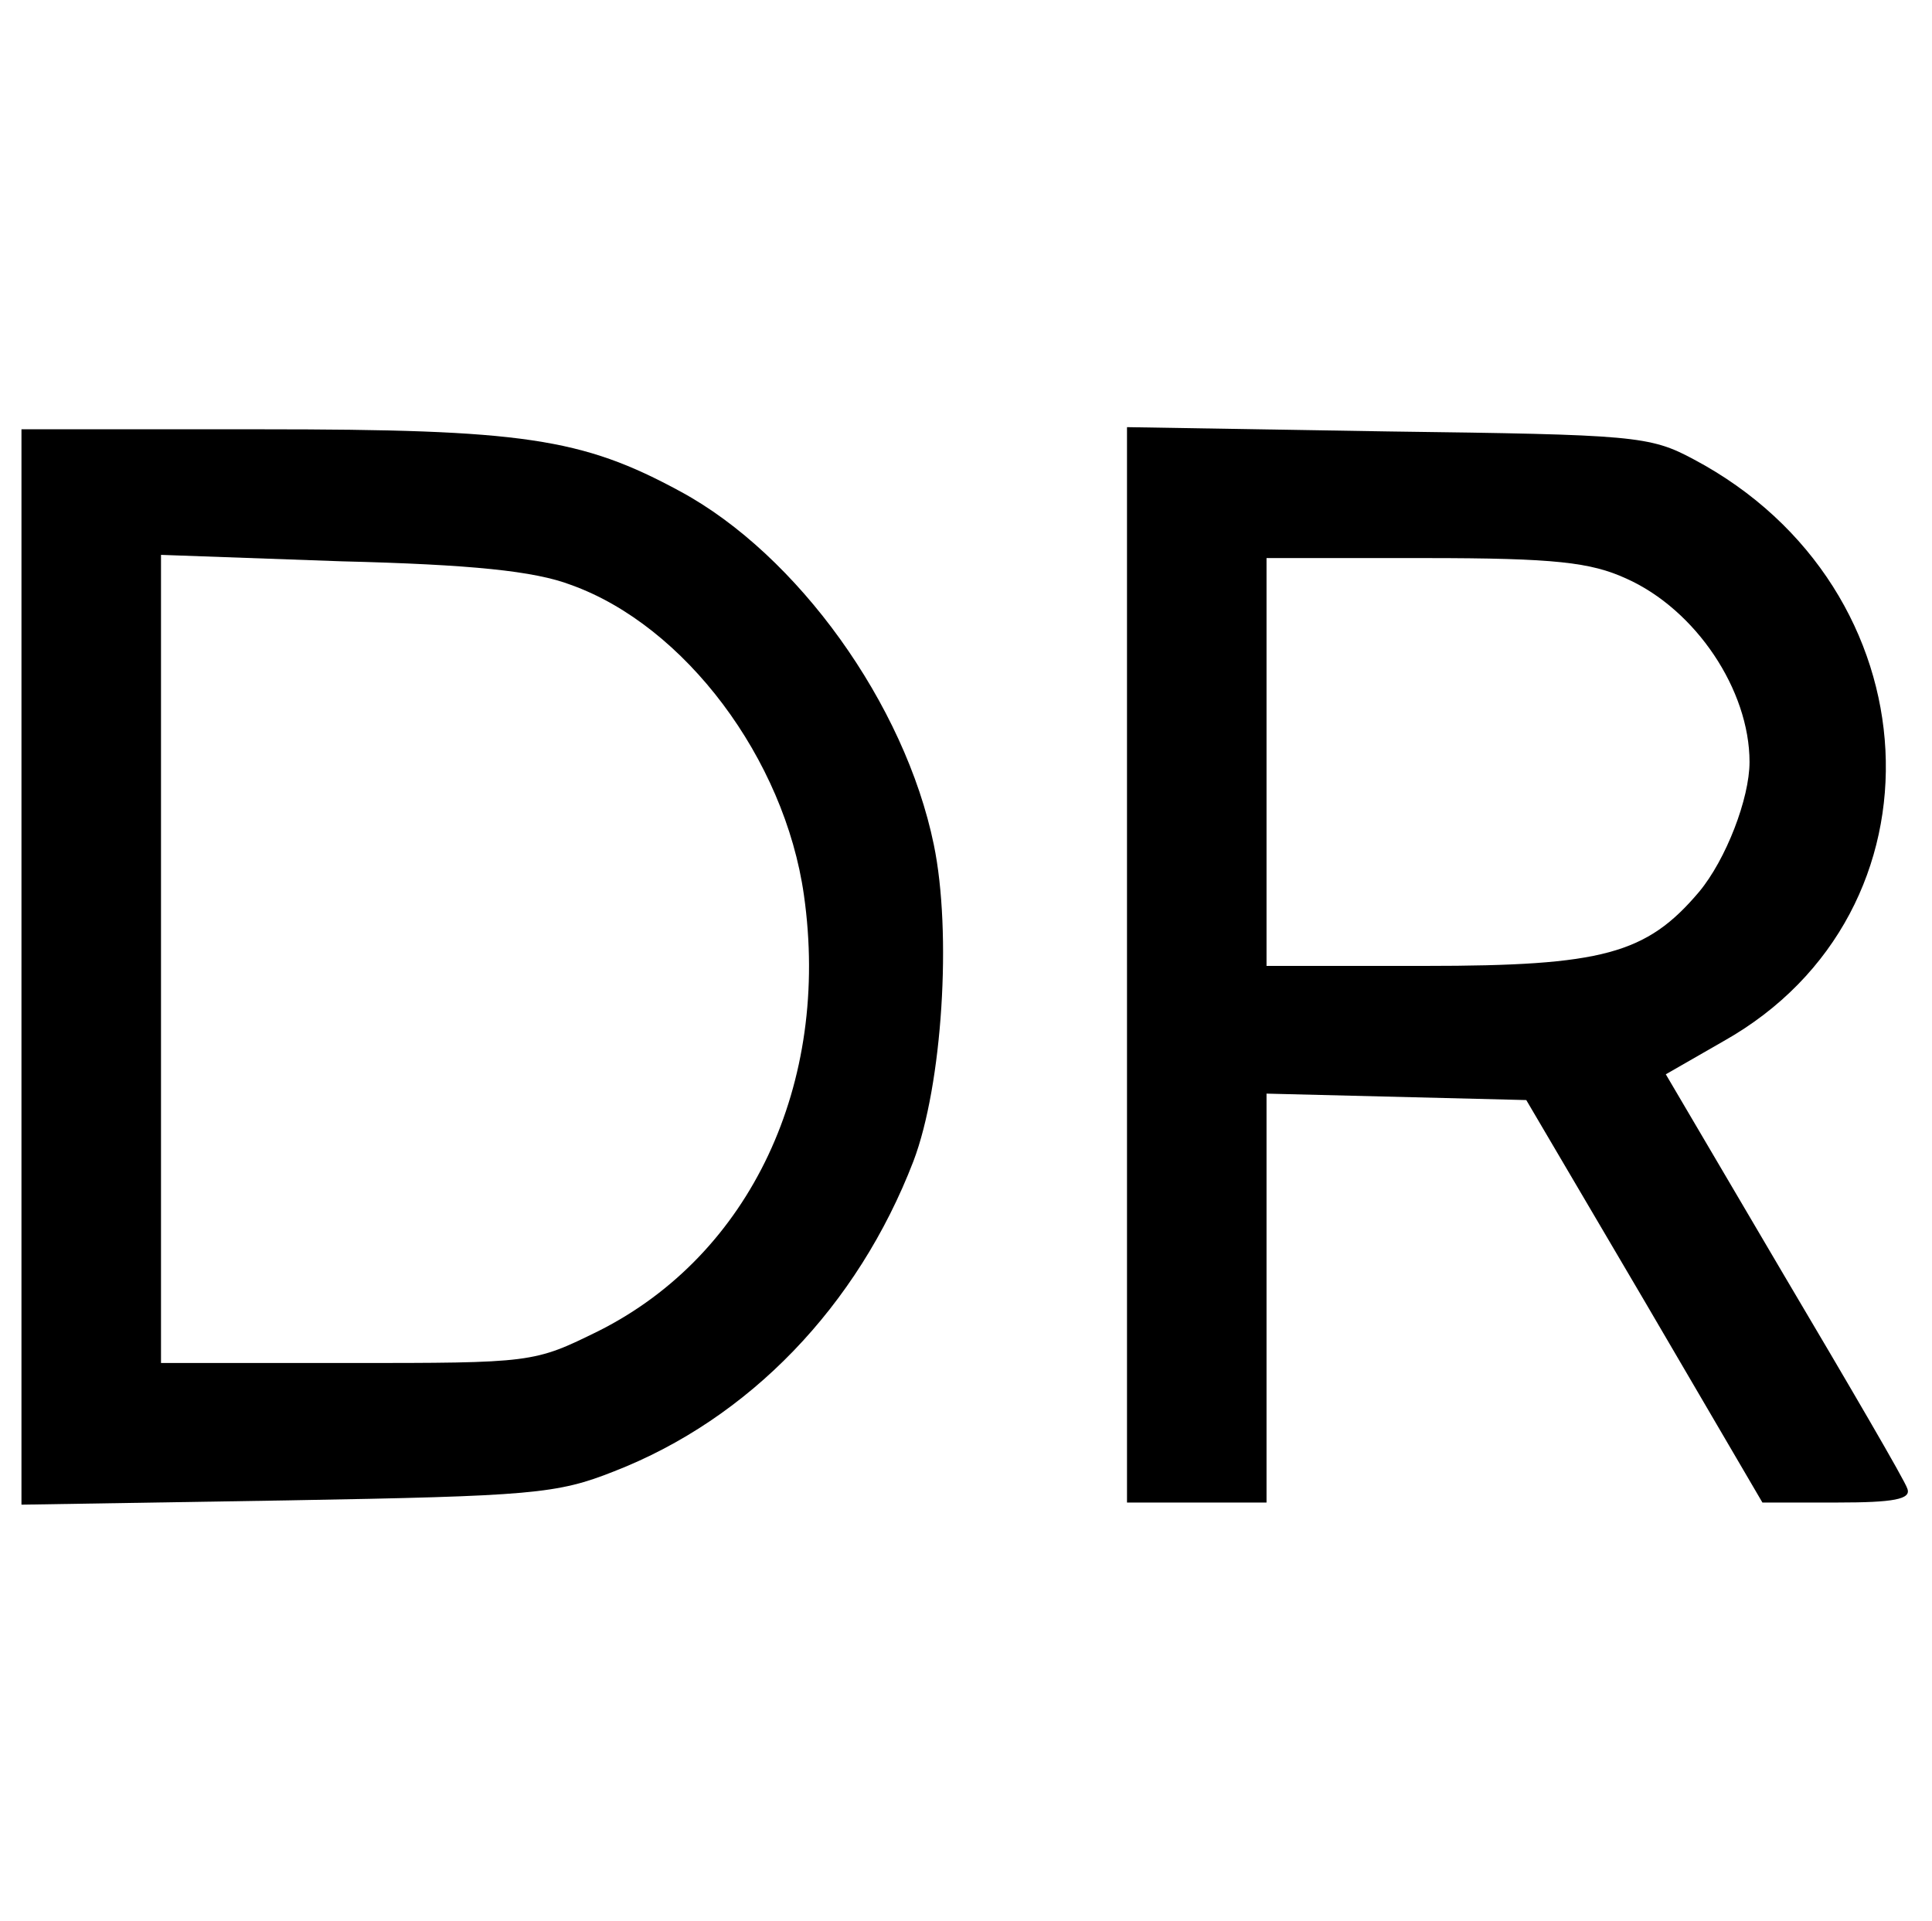 <?xml version="1.0" encoding="UTF-8" standalone="no"?> <svg xmlns="http://www.w3.org/2000/svg" version="1.0" width="180pt" height="179pt" viewBox="0 0 180 179" preserveAspectRatio="xMidYMid meet"><g transform="translate(0,179) scale(0.1,-0.1)" fill="#000000" stroke="none"><path d="M20 889 l0 -501 248 4 c228 4 251 6 304 27 126 49 227 154 279 289 27 71 36 213 19 295 -27 131 -127 270 -236 329 -92 50 -147 58 -391 58 l-223 0 0 -501z m512 356 c106 -38 199 -162 217 -289 25 -176 -50 -335 -191 -406 -61 -30 -61 -30 -235 -30 l-173 0 0 376 0 377 168 -6 c121 -3 180 -9 214 -22z"></path><path d="M1050 891 l0 -501 65 0 65 0 0 190 0 191 121 -3 121 -3 110 -187 110 -188 70 0 c52 0 69 3 65 13 -2 7 -54 96 -115 199 l-110 187 54 31 c213 120 198 422 -28 542 -41 22 -55 23 -285 26 l-243 4 0 -501z m465 360 c65 -29 115 -104 115 -171 0 -34 -22 -91 -47 -121 -49 -58 -90 -69 -255 -69 l-148 0 0 190 0 190 148 0 c121 0 154 -4 187 -19z"></path></g></svg> 